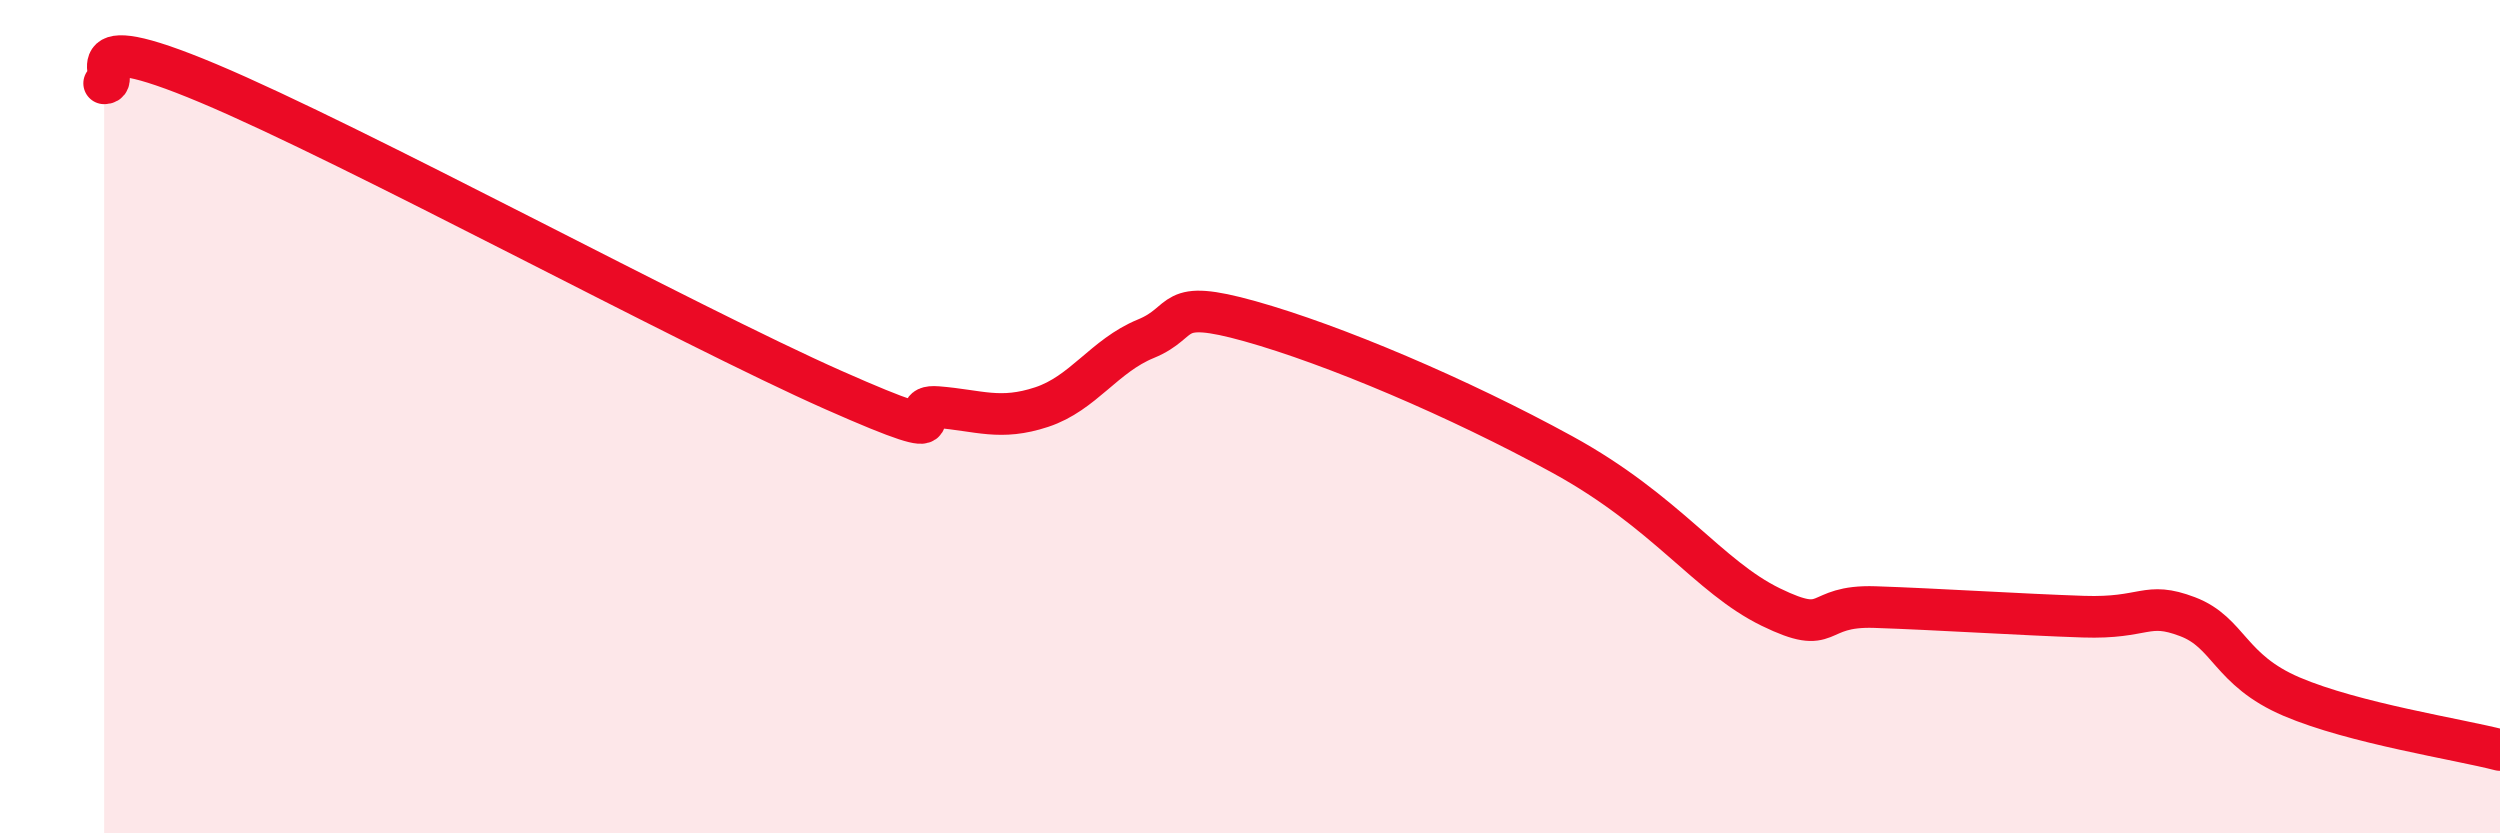 
    <svg width="60" height="20" viewBox="0 0 60 20" xmlns="http://www.w3.org/2000/svg">
      <path
        d="M 2.5,2 C 3,2 1.5,0.53 5,2 C 8.5,3.47 16.5,7.81 20,9.36 C 23.5,10.91 21.5,9.69 22.5,9.77 C 23.5,9.85 24,10.1 25,9.77 C 26,9.44 26.5,8.54 27.5,8.13 C 28.5,7.72 28,7.15 30,7.71 C 32,8.27 35,9.54 37.5,10.91 C 40,12.28 41,13.84 42.5,14.57 C 44,15.3 43.5,14.52 45,14.57 C 46.5,14.62 48.5,14.75 50,14.8 C 51.5,14.85 51.5,14.42 52.5,14.8 C 53.5,15.18 53.5,16.08 55,16.72 C 56.5,17.36 59,17.74 60,18L60 20L2.5 20Z"
        fill="#EB0A25"
        opacity="0.1"
        stroke-linecap="round"
        stroke-linejoin="round"
      />
      <path
        d="M 2.5,2 C 3,2 1.5,0.53 5,2 C 8.5,3.47 16.5,7.81 20,9.36 C 23.5,10.91 21.5,9.69 22.5,9.77 C 23.5,9.85 24,10.1 25,9.77 C 26,9.44 26.5,8.54 27.5,8.13 C 28.5,7.72 28,7.15 30,7.71 C 32,8.27 35,9.54 37.5,10.91 C 40,12.28 41,13.84 42.5,14.57 C 44,15.3 43.5,14.52 45,14.57 C 46.5,14.62 48.5,14.75 50,14.8 C 51.5,14.85 51.5,14.42 52.5,14.8 C 53.5,15.18 53.5,16.08 55,16.72 C 56.5,17.36 59,17.74 60,18"
        stroke="#EB0A25"
        stroke-width="1"
        fill="none"
        stroke-linecap="round"
        stroke-linejoin="round"
      />
    </svg>
  